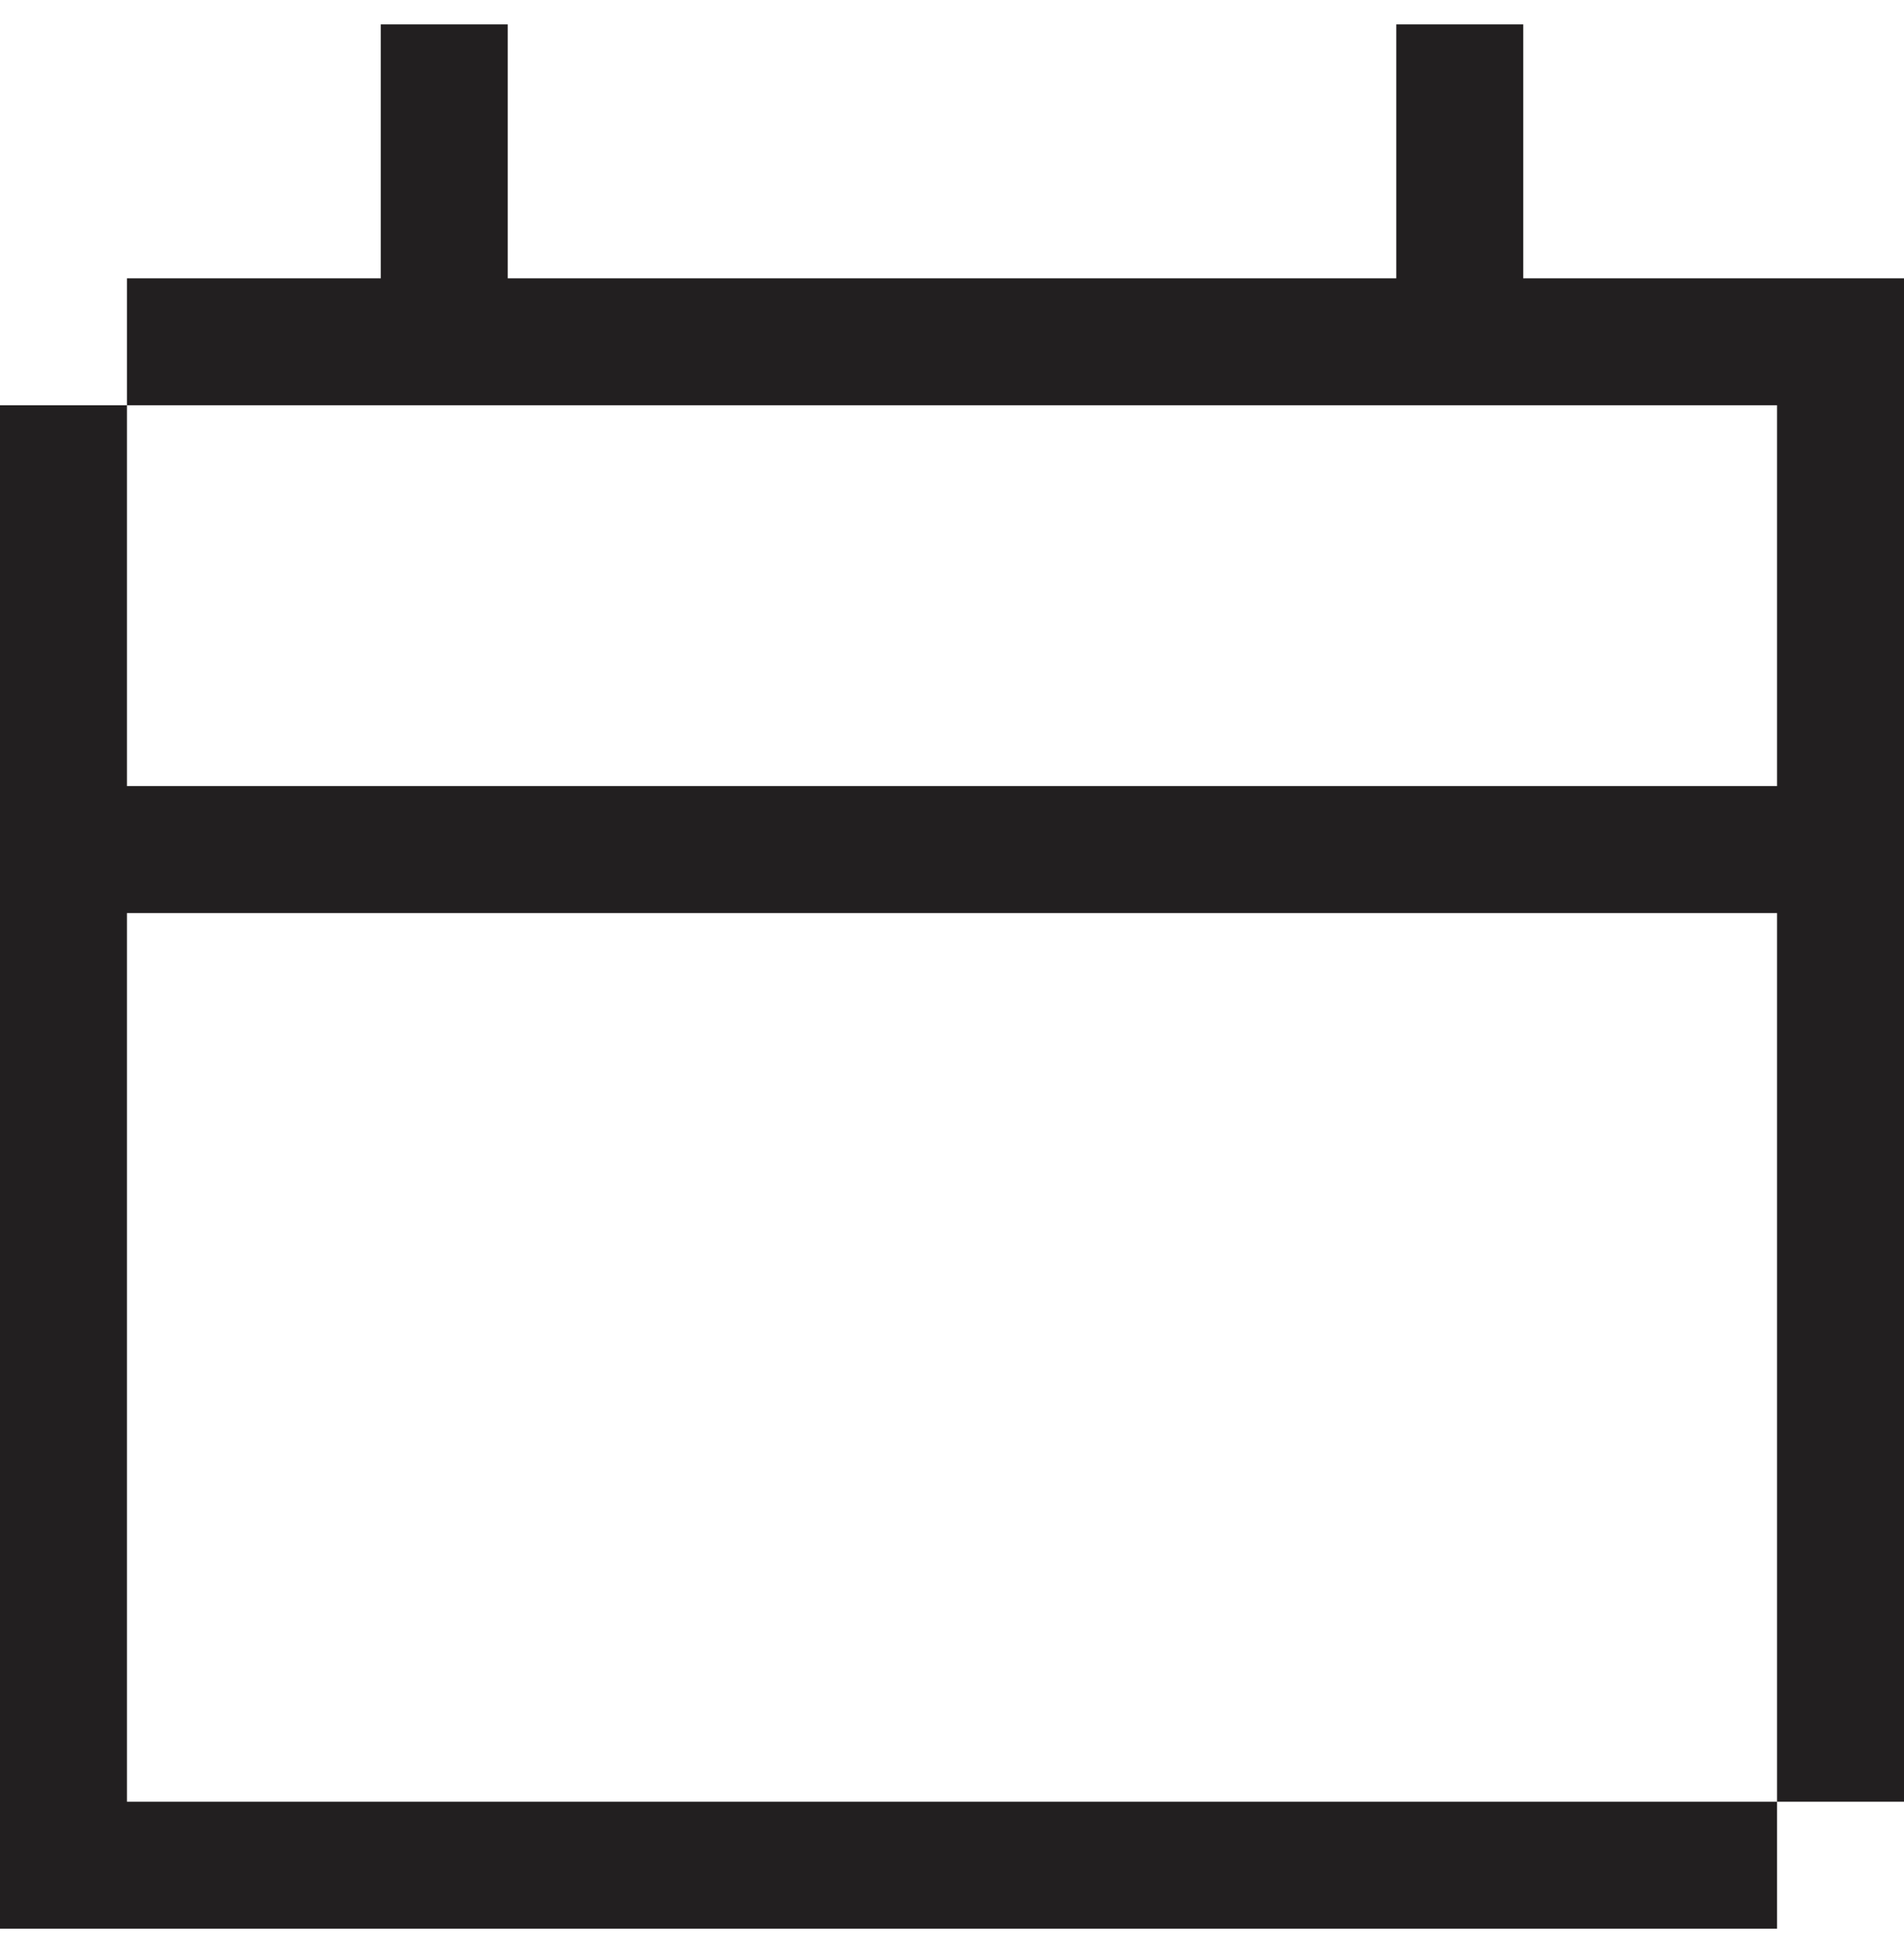 <svg width="39" height="40" viewBox="0 0 39 40" fill="none" xmlns="http://www.w3.org/2000/svg">
<path d="M31.2 5.7V0.5H28.6V5.7H10.4V0.5H7.8V5.7H2.6V8.3H36.4V16.1H2.6V8.3H0V39.5H1.3H2.6H36.4V36.9H2.6V18.7H36.4V36.9H39V8.3V7V5.7H31.2Z" fill="#221F20"/>
</svg>
